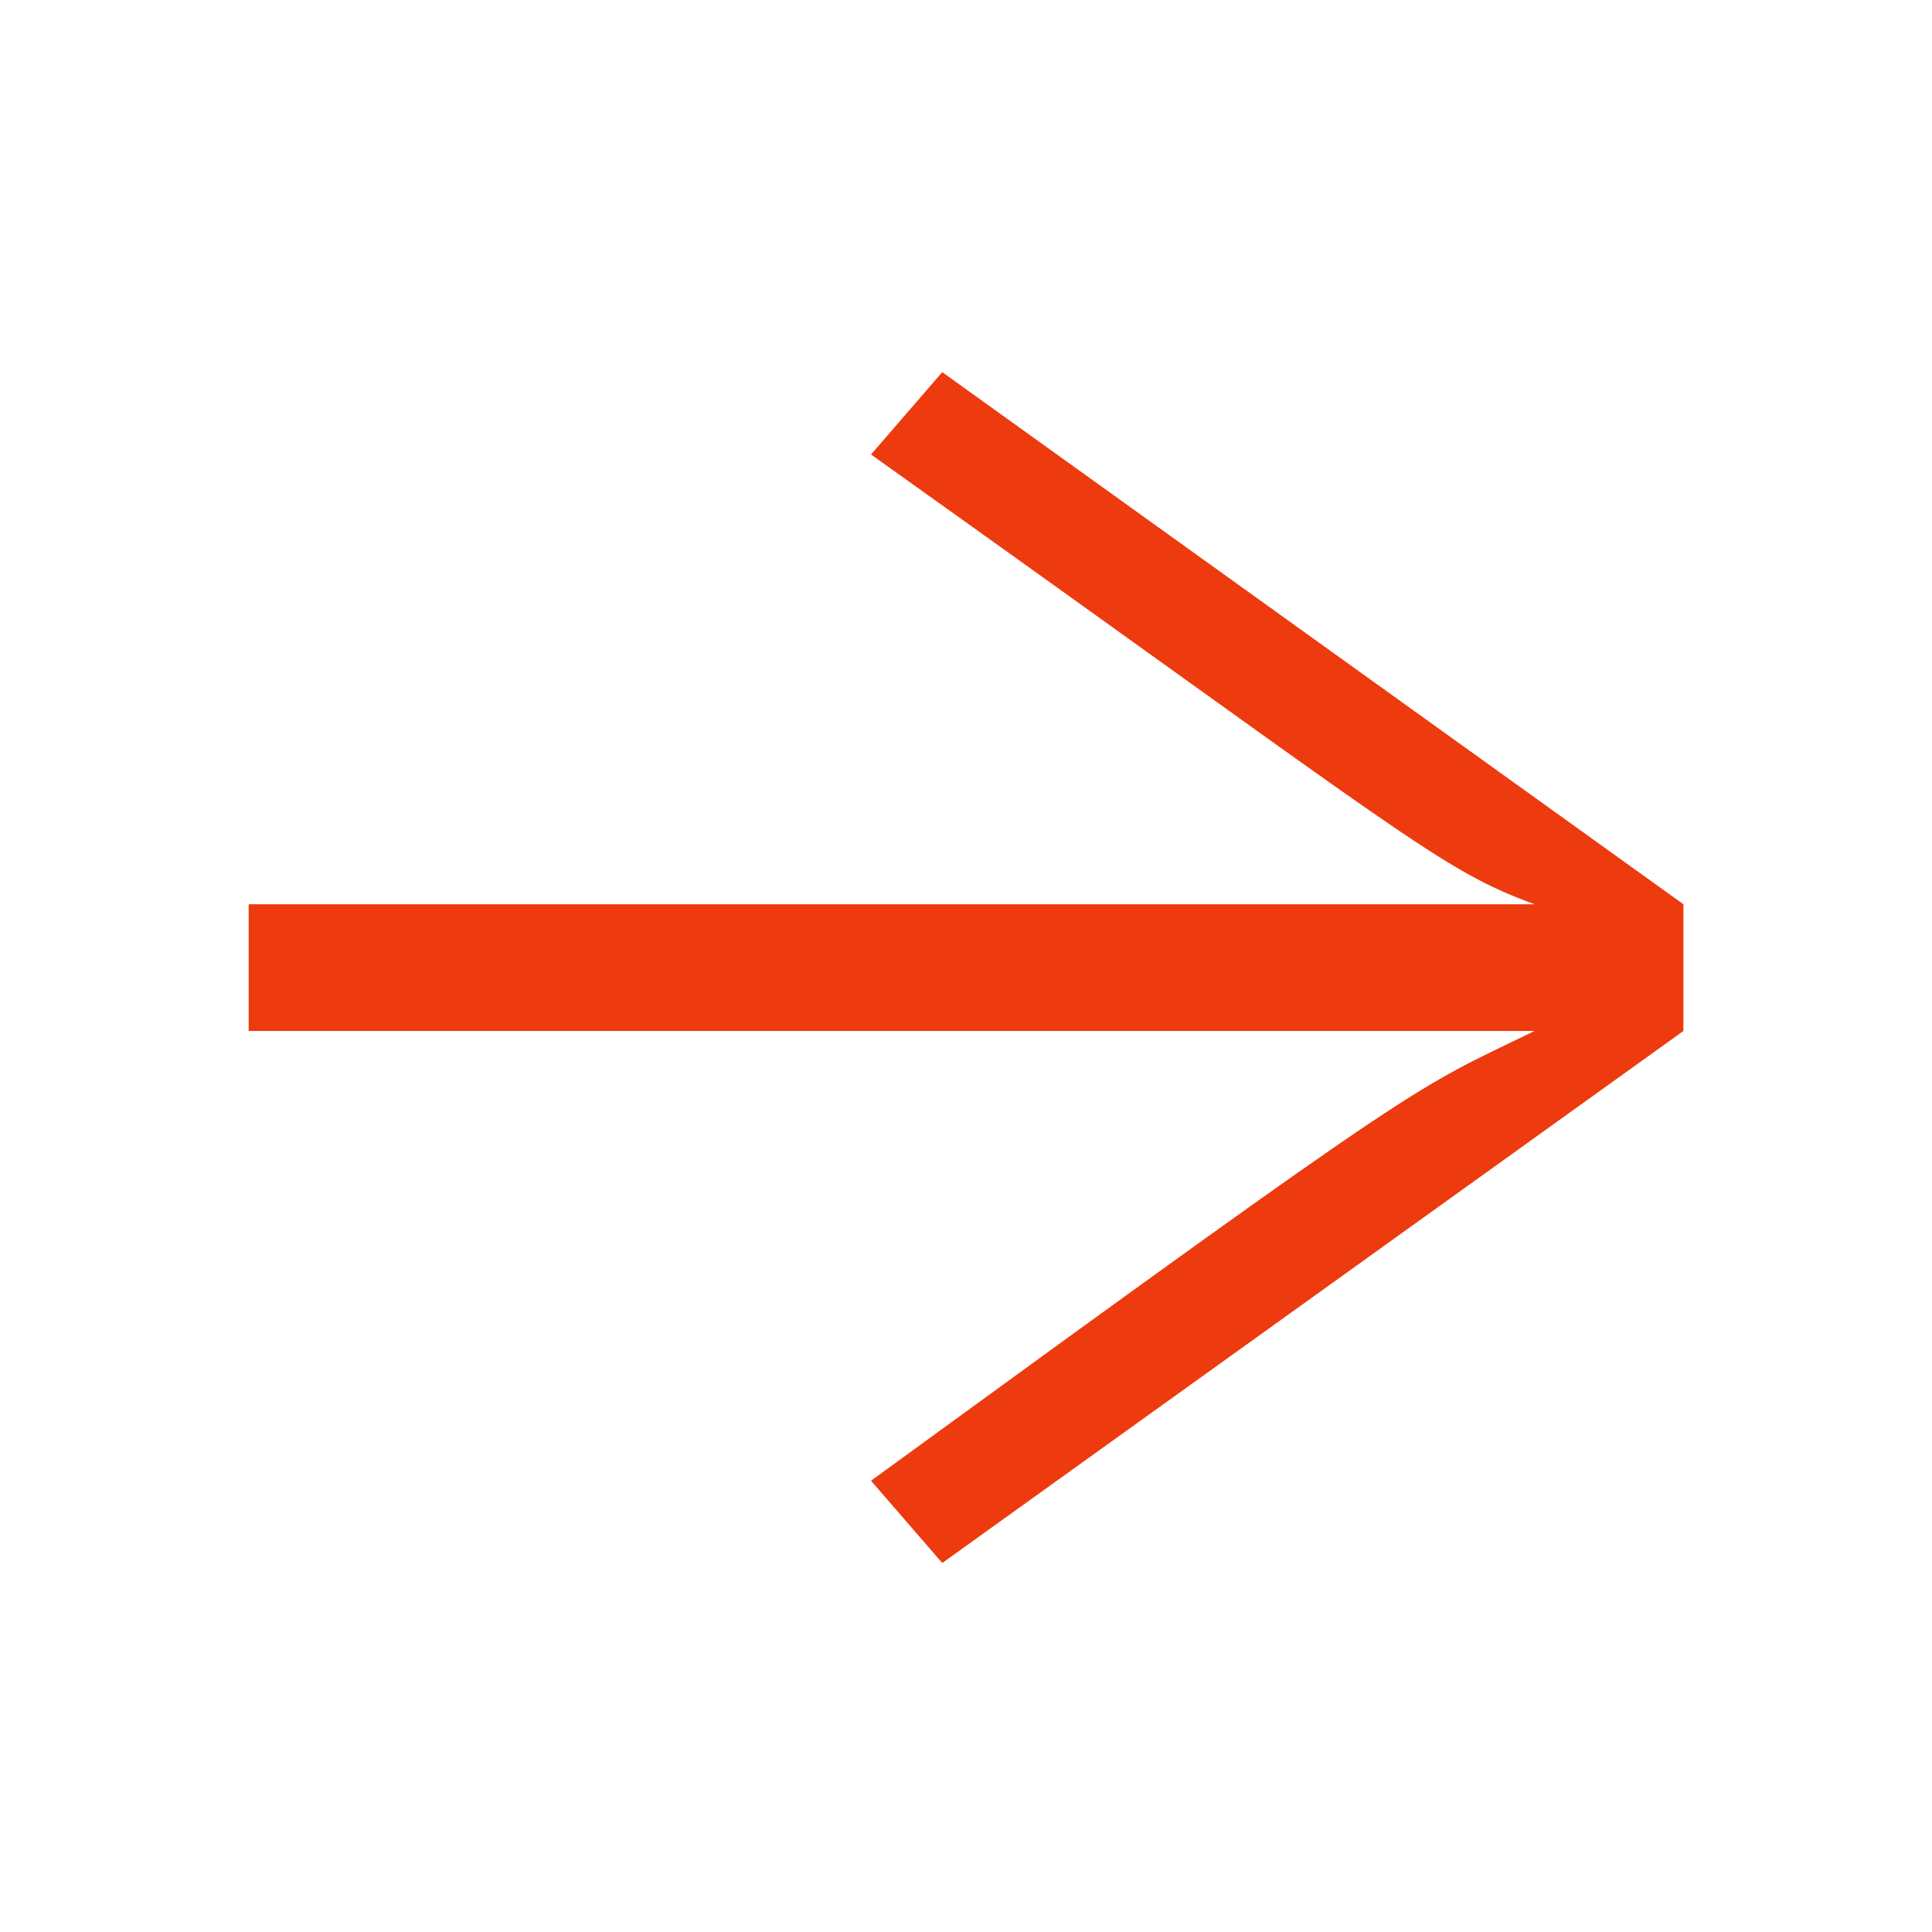 <svg width="24" height="24" viewBox="0 0 24 24" fill="none" xmlns="http://www.w3.org/2000/svg">
<path d="M11.705 4.623L20.912 11.233V12.807L11.705 19.416L10.82 18.394C17.843 13.279 17.528 13.554 19.063 12.807L3.089 12.807V11.233L19.063 11.233C17.882 10.8 17.528 10.426 10.82 5.646L11.705 4.623Z" fill="#ED3A0E"/>
</svg>
